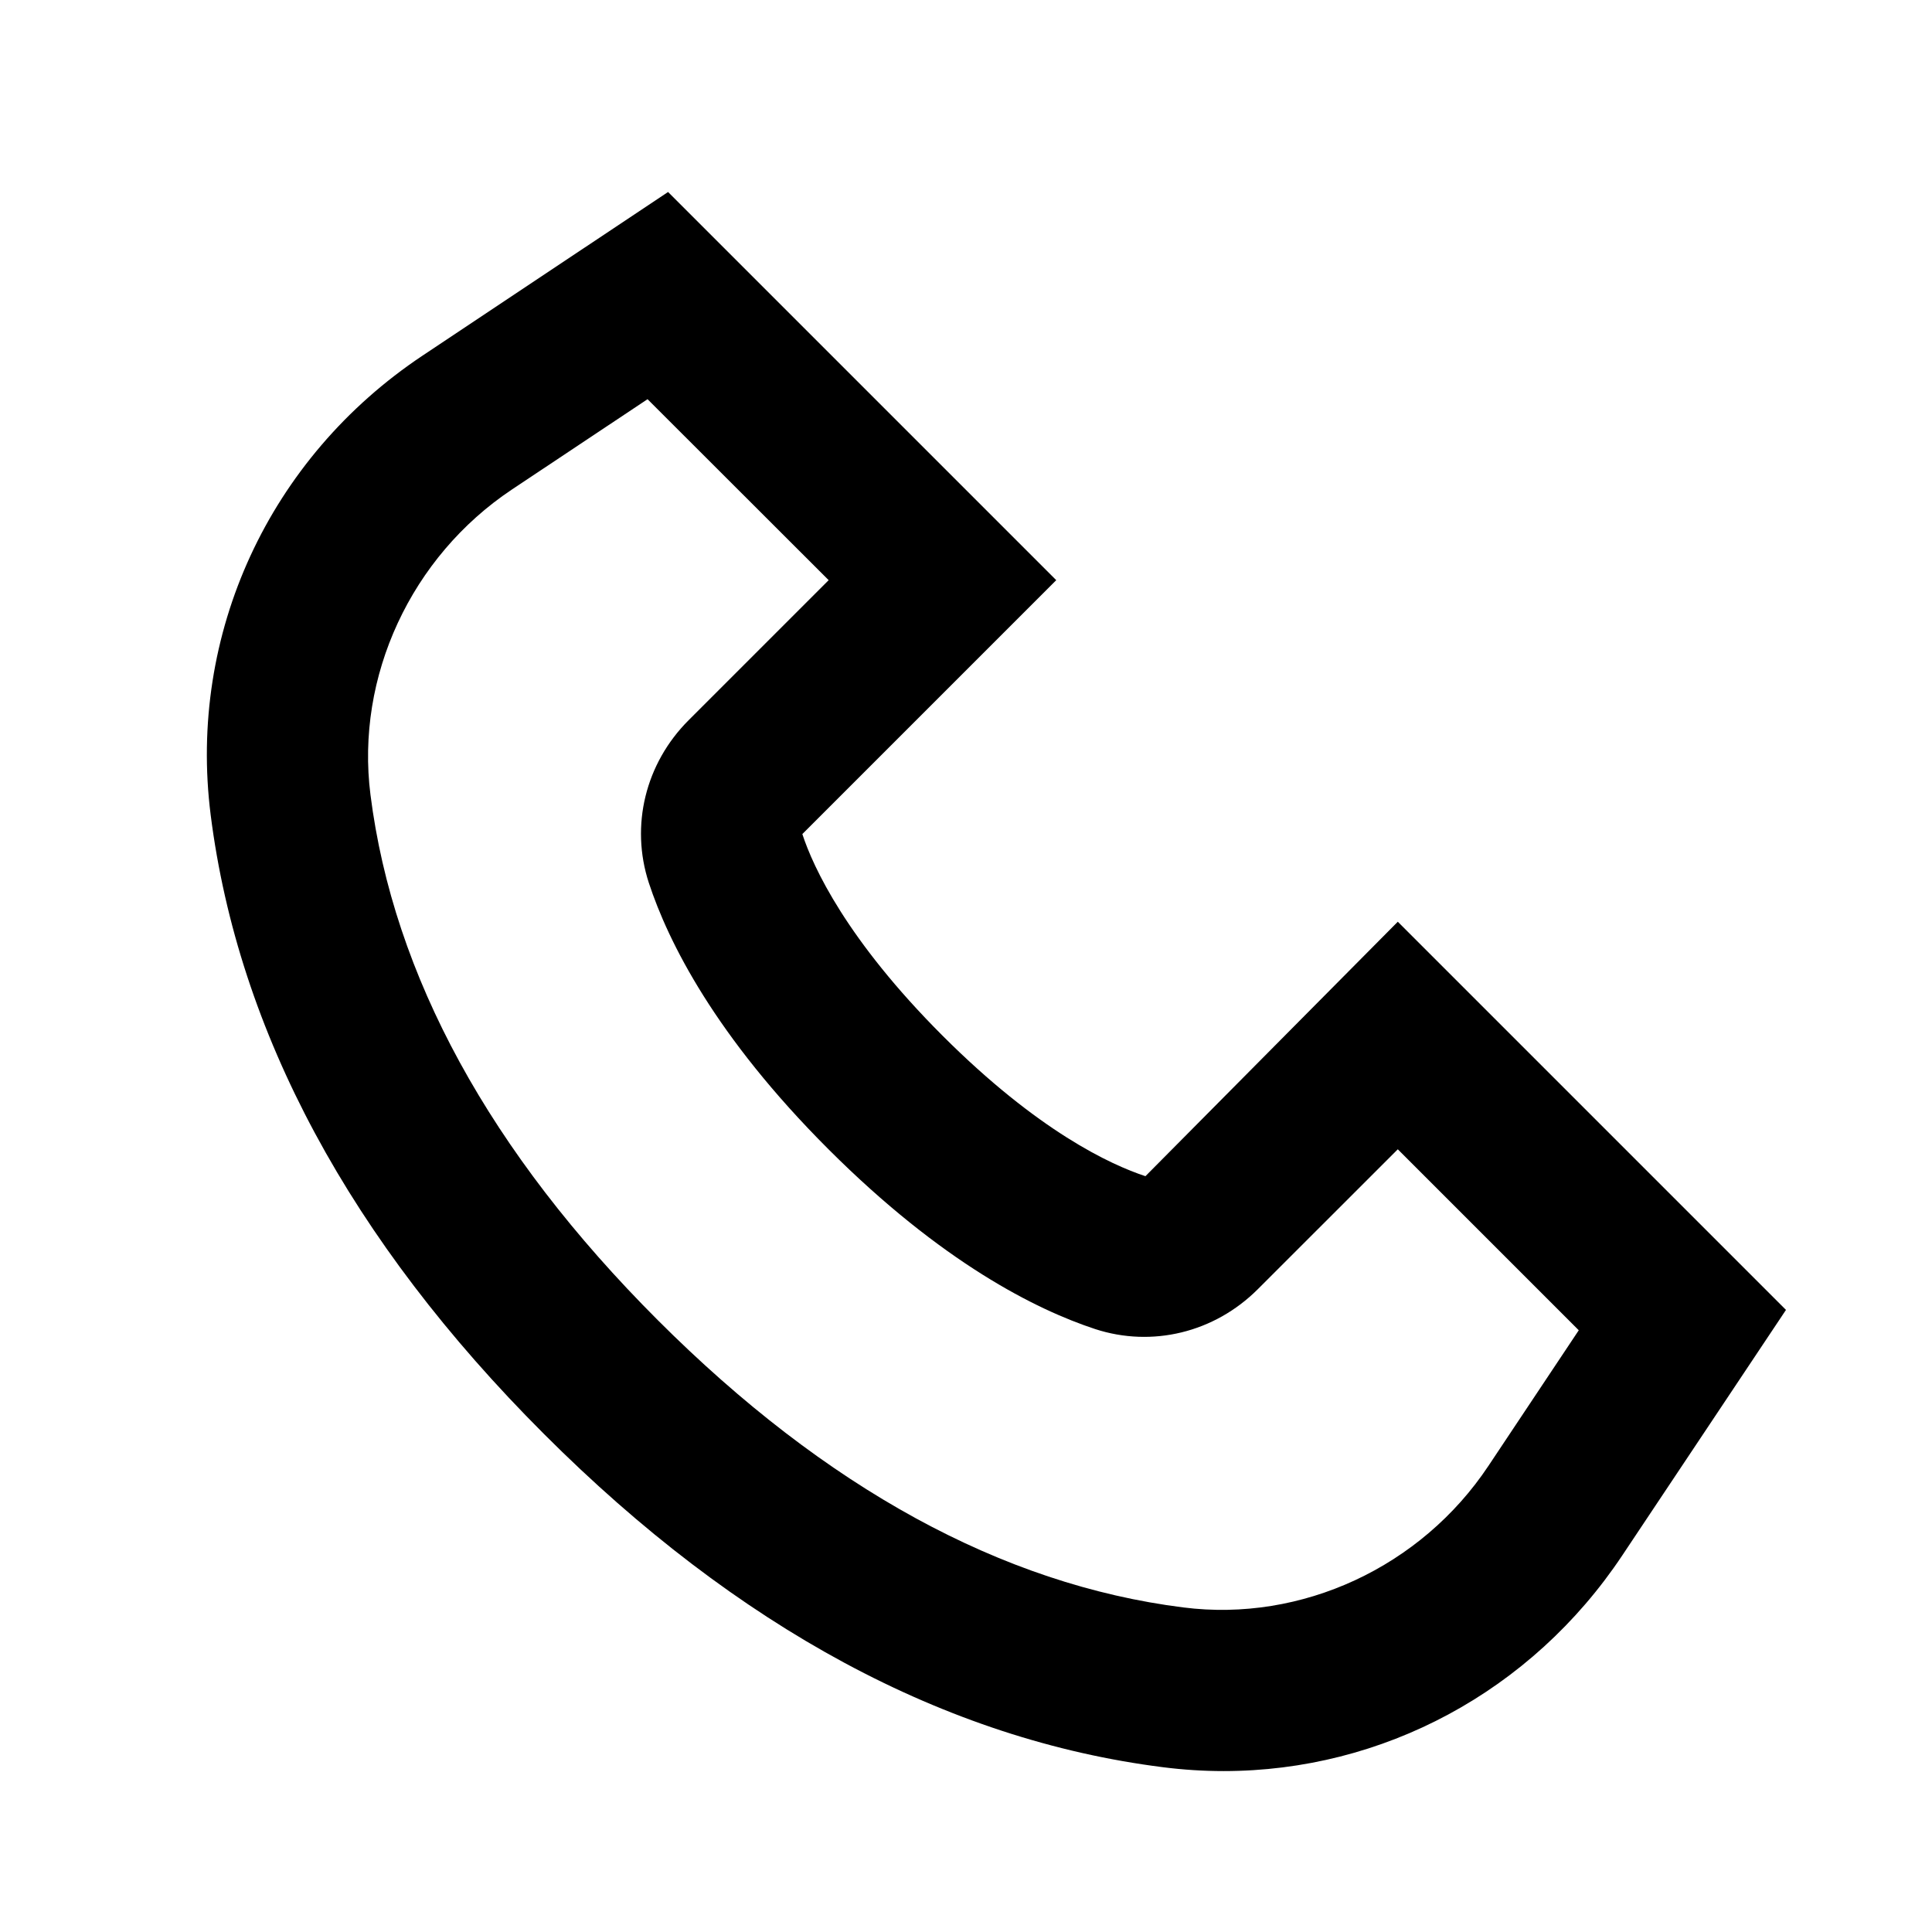 <svg xml:space="preserve" style="enable-background:new 0 0 24 24;" viewBox="0 0 24 24" y="0px" x="0px" xmlns:xlink="http://www.w3.org/1999/xlink" xmlns="http://www.w3.org/2000/svg" id="Food_Delivery_Part_2" version="1.1">
<g>
	<path d="M15.2,22.001c-0.249,0-0.501-0.016-0.753-0.048c-2.697-0.341-5.284-1.733-7.69-4.14c-2.406-2.405-3.798-4.992-4.14-7.69
		C2.333,7.876,3.341,5.689,5.25,4.417l3.049-2.032l4.822,4.822l-3.154,3.154c0.134,0.411,0.55,1.312,1.74,2.503
		c1.19,1.19,2.091,1.605,2.522,1.747l3.135-3.161l4.822,4.822l-2.033,3.049C19.024,21.016,17.174,22.001,15.2,22.001z M8.044,4.959
		L6.359,6.081C5.106,6.917,4.416,8.405,4.602,9.872c0.284,2.247,1.485,4.443,3.569,6.527c2.085,2.085,4.281,3.286,6.527,3.569
		c1.473,0.188,2.956-0.503,3.791-1.757l1.123-1.686l-2.248-2.248l-1.74,1.739c-0.539,0.538-1.312,0.725-2.02,0.494
		c-0.732-0.241-1.902-0.824-3.312-2.233C8.884,12.87,8.301,11.7,8.06,10.967c-0.232-0.71-0.043-1.483,0.494-2.02l1.74-1.74
		L8.044,4.959z"></path>
</g>
</svg>
